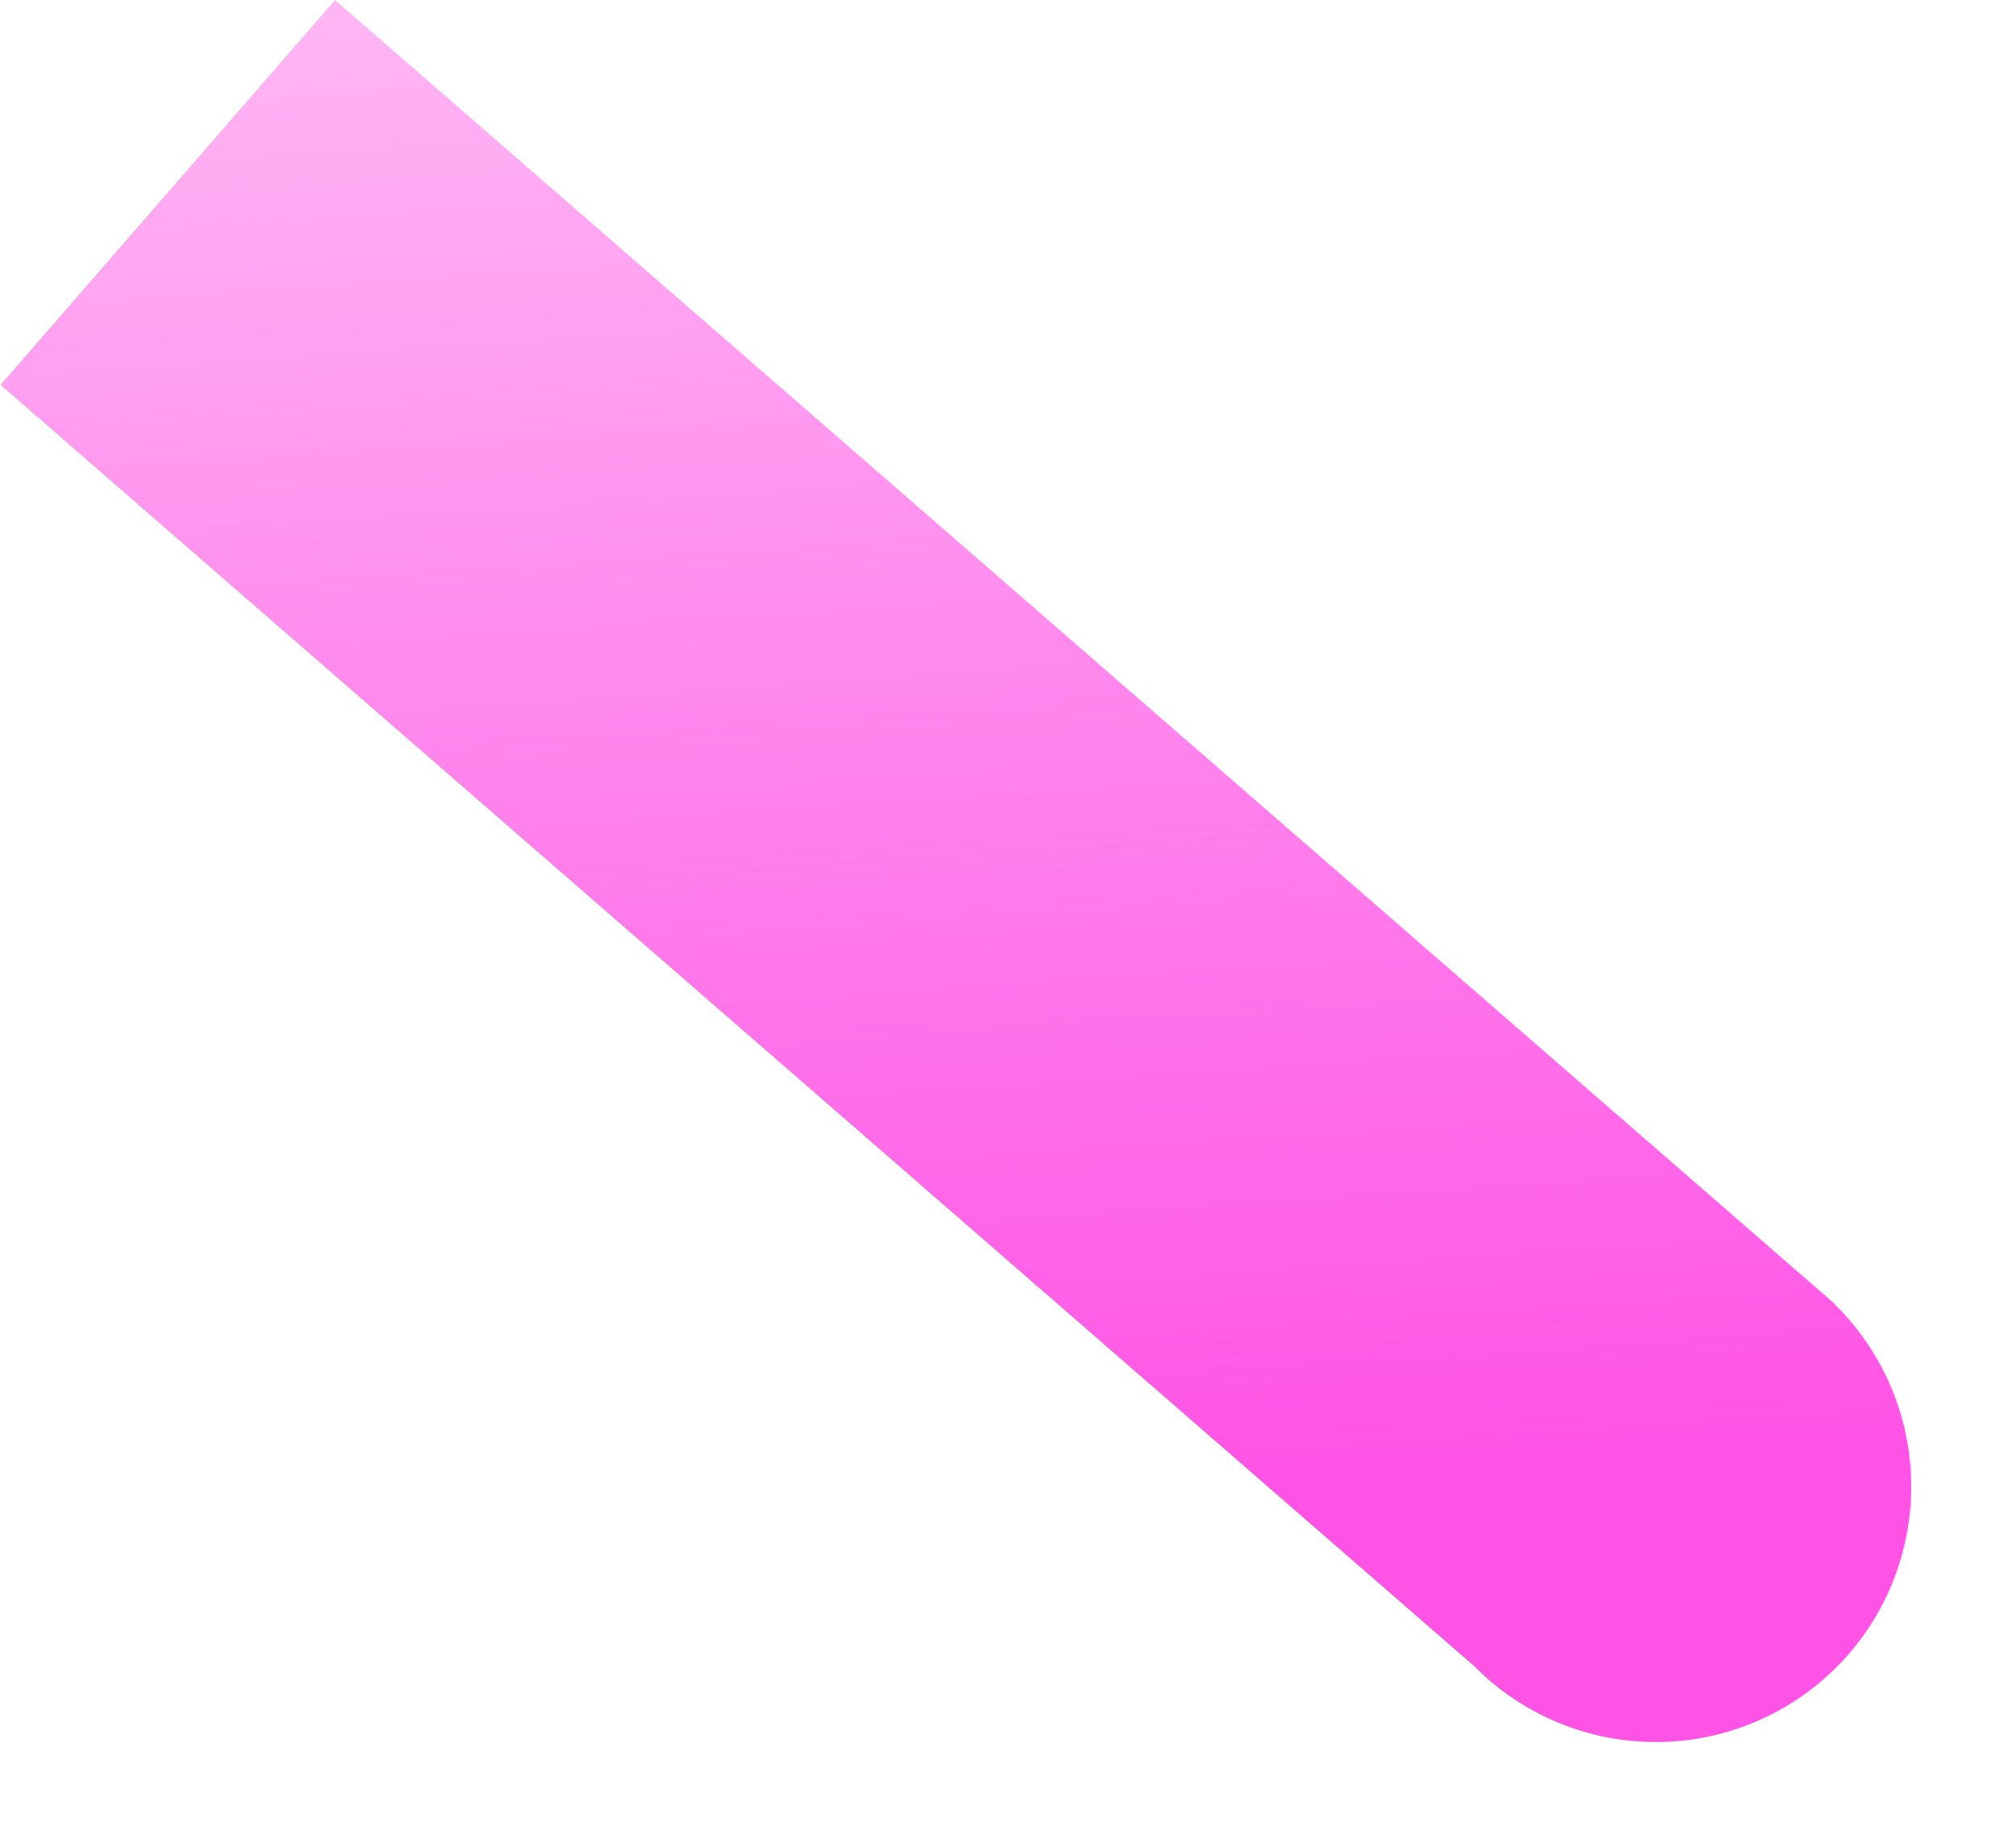 <svg xmlns="http://www.w3.org/2000/svg" xmlns:xlink="http://www.w3.org/1999/xlink" width="451.772" height="413.821" viewBox="0 0 451.772 413.821">
  <defs>
    <linearGradient id="linear-gradient" x1="0.406" y1="0.102" x2="0.027" y2="1.743" gradientUnits="objectBoundingBox">
      <stop offset="0" stop-color="#ff53e5"/>
      <stop offset="1" stop-color="#ff53e5" stop-opacity="0"/>
    </linearGradient>
  </defs>
  <path id="合体_11" data-name="合体 11" d="M.014,499.135v-441C0,57.711,0,57.282,0,56.851s0-.86.014-1.288v-1.7H.078a57.225,57.225,0,0,1,114.349,2.987q0,2.2-.166,4.358V499.135Z" transform="translate(451.772 327.462) rotate(131)" fill="url(#linear-gradient)"/>
</svg>
